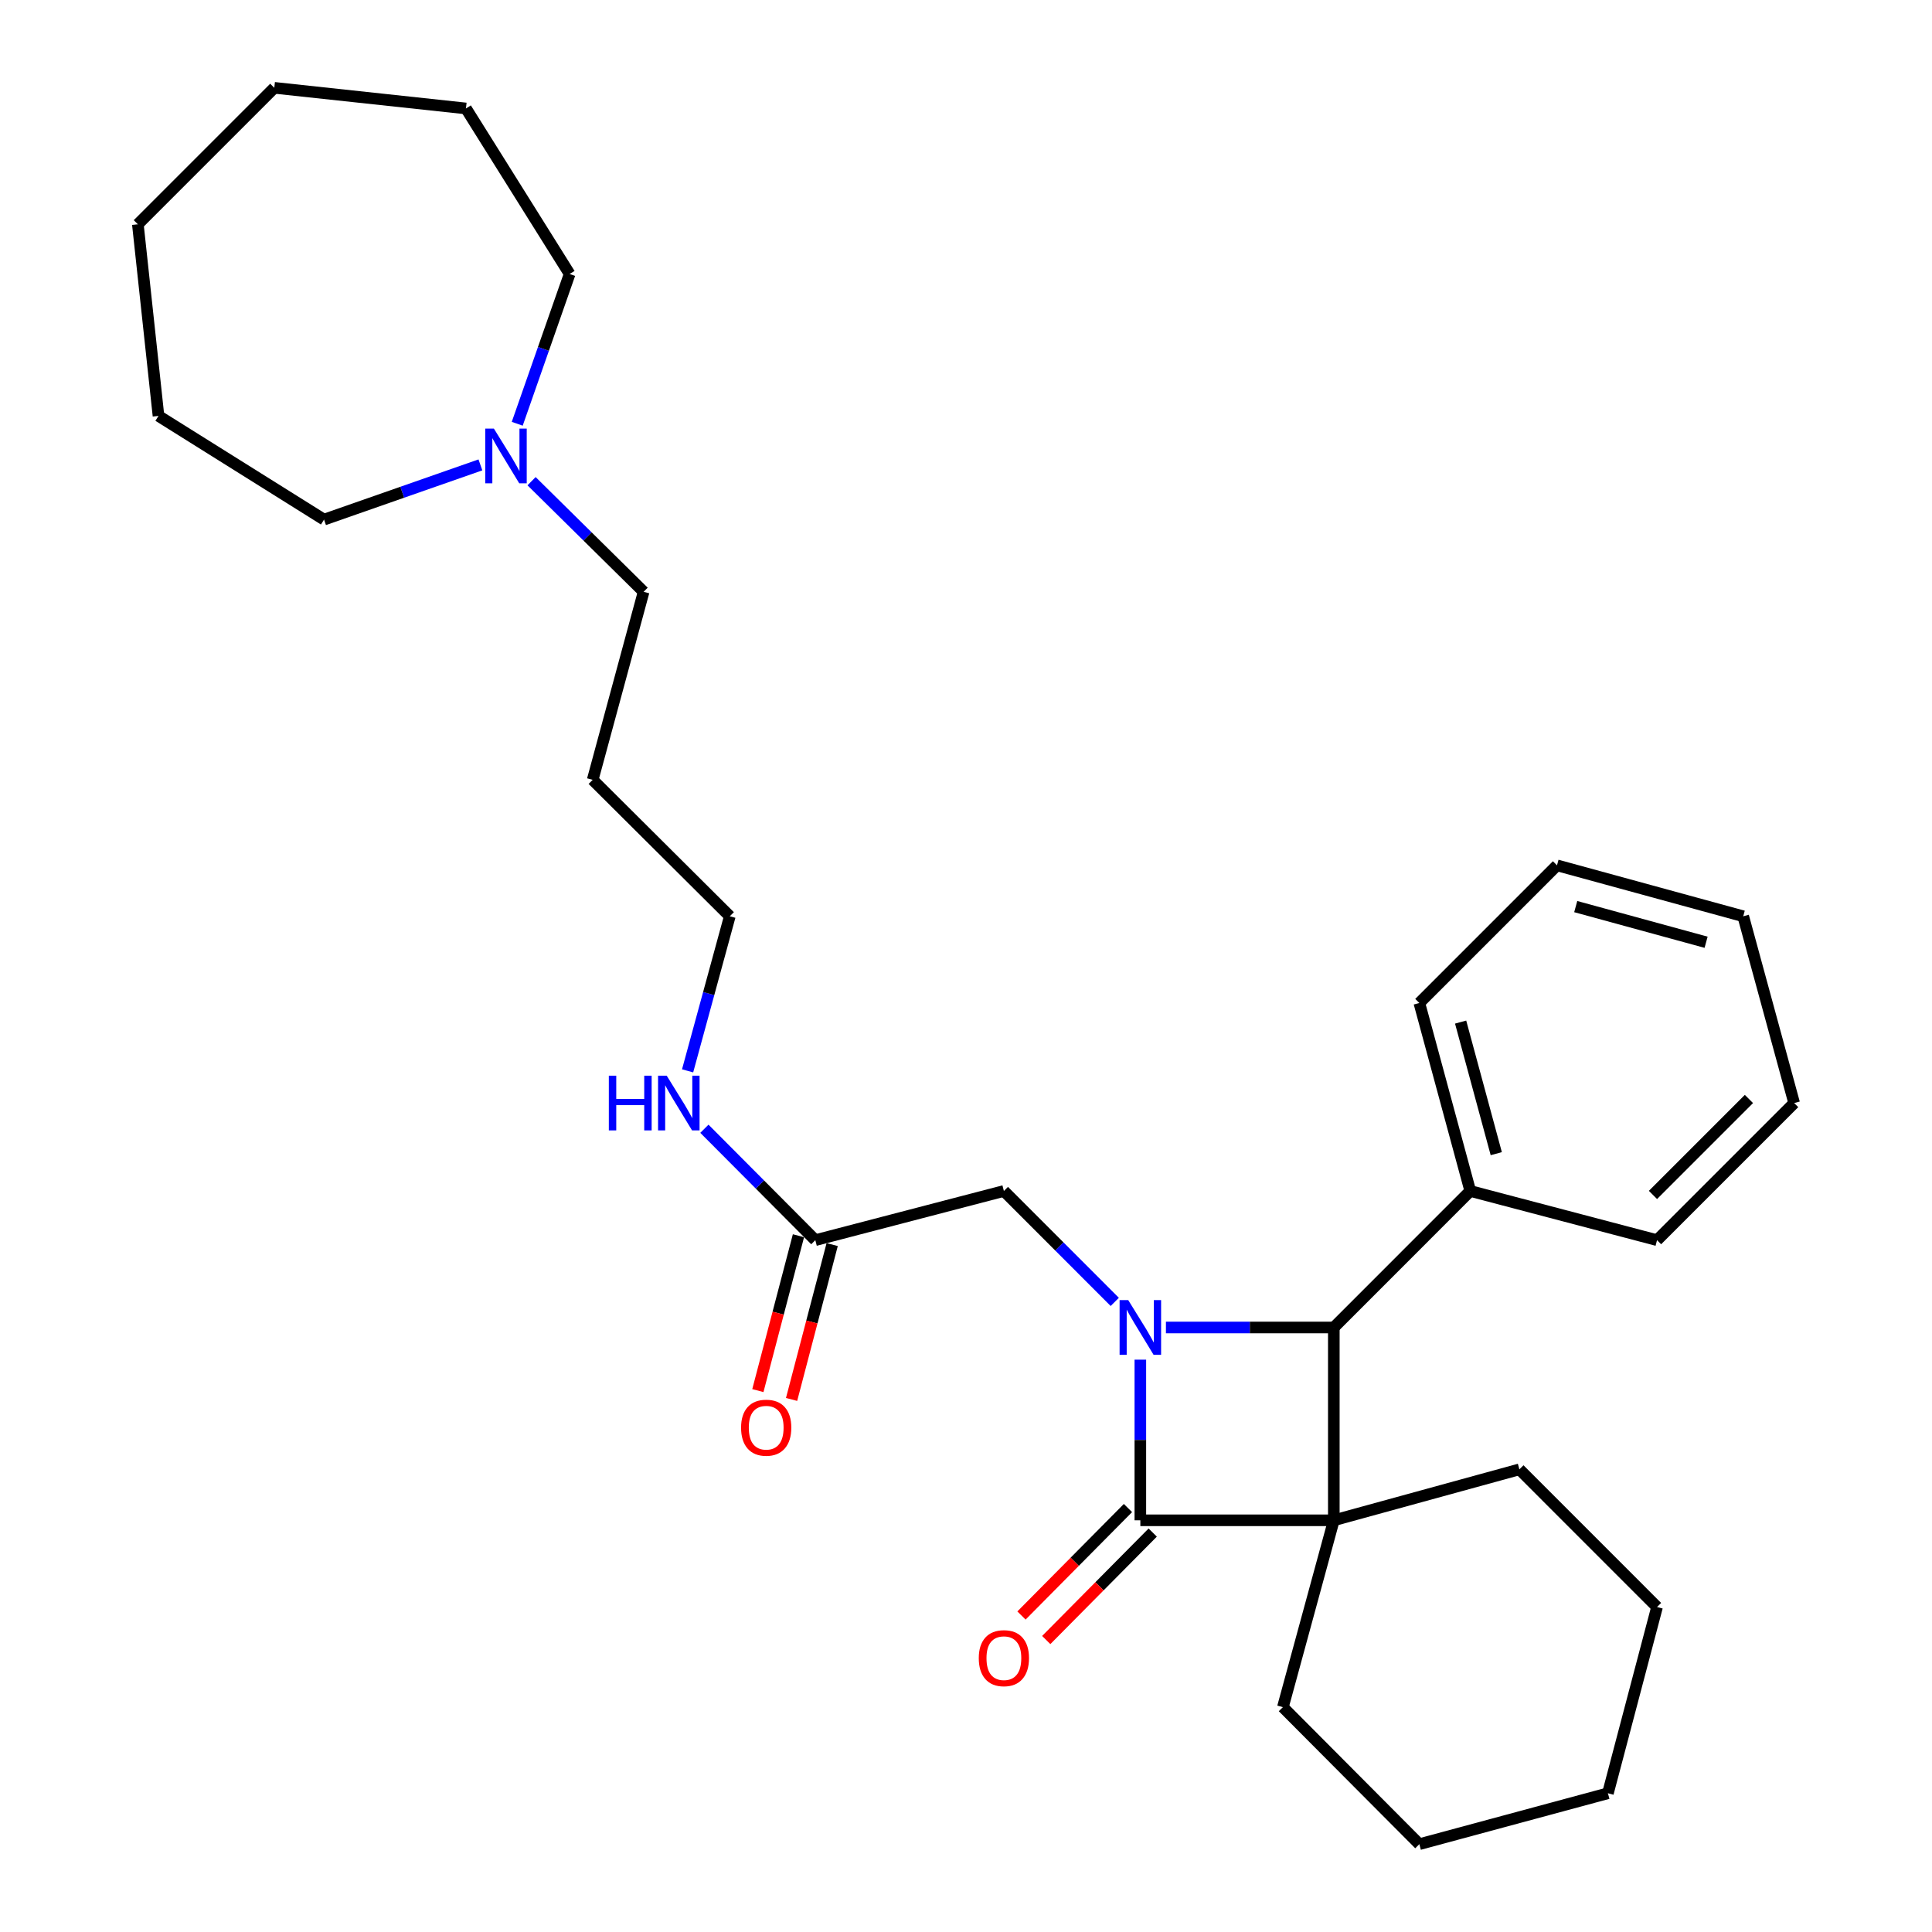 <?xml version='1.0' encoding='iso-8859-1'?>
<svg version='1.1' baseProfile='full'
              xmlns='http://www.w3.org/2000/svg'
                      xmlns:rdkit='http://www.rdkit.org/xml'
                      xmlns:xlink='http://www.w3.org/1999/xlink'
                  xml:space='preserve'
width='1000px' height='1000px' viewBox='0 0 1000 1000'>
<!-- END OF HEADER -->
<rect style='opacity:1.0;fill:#FFFFFF;stroke:none' width='1000' height='1000' x='0' y='0'> </rect>
<path class='bond-1' d='M 690.381,786.905 L 590.24,786.905' style='fill:none;fill-rule:evenodd;stroke:#000000;stroke-width:6px;stroke-linecap:butt;stroke-linejoin:miter;stroke-opacity:1' />
<path class='bond-2' d='M 690.381,786.905 L 690.381,687.104' style='fill:none;fill-rule:evenodd;stroke:#000000;stroke-width:6px;stroke-linecap:butt;stroke-linejoin:miter;stroke-opacity:1' />
<path class='bond-9' d='M 690.381,786.905 L 786.434,760.536' style='fill:none;fill-rule:evenodd;stroke:#000000;stroke-width:6px;stroke-linecap:butt;stroke-linejoin:miter;stroke-opacity:1' />
<path class='bond-10' d='M 690.381,786.905 L 664.023,883.609' style='fill:none;fill-rule:evenodd;stroke:#000000;stroke-width:6px;stroke-linecap:butt;stroke-linejoin:miter;stroke-opacity:1' />
<path class='bond-0' d='M 603.483,687.104 L 646.932,687.104' style='fill:none;fill-rule:evenodd;stroke:#0000FF;stroke-width:6px;stroke-linecap:butt;stroke-linejoin:miter;stroke-opacity:1' />
<path class='bond-0' d='M 646.932,687.104 L 690.381,687.104' style='fill:none;fill-rule:evenodd;stroke:#000000;stroke-width:6px;stroke-linecap:butt;stroke-linejoin:miter;stroke-opacity:1' />
<path class='bond-3' d='M 577.002,673.861 L 548.308,645.154' style='fill:none;fill-rule:evenodd;stroke:#0000FF;stroke-width:6px;stroke-linecap:butt;stroke-linejoin:miter;stroke-opacity:1' />
<path class='bond-3' d='M 548.308,645.154 L 519.613,616.448' style='fill:none;fill-rule:evenodd;stroke:#000000;stroke-width:6px;stroke-linecap:butt;stroke-linejoin:miter;stroke-opacity:1' />
<path class='bond-29' d='M 590.24,703.759 L 590.24,745.332' style='fill:none;fill-rule:evenodd;stroke:#0000FF;stroke-width:6px;stroke-linecap:butt;stroke-linejoin:miter;stroke-opacity:1' />
<path class='bond-29' d='M 590.24,745.332 L 590.24,786.905' style='fill:none;fill-rule:evenodd;stroke:#000000;stroke-width:6px;stroke-linecap:butt;stroke-linejoin:miter;stroke-opacity:1' />
<path class='bond-5' d='M 583.832,780.556 L 556.273,808.369' style='fill:none;fill-rule:evenodd;stroke:#000000;stroke-width:6px;stroke-linecap:butt;stroke-linejoin:miter;stroke-opacity:1' />
<path class='bond-5' d='M 556.273,808.369 L 528.715,836.182' style='fill:none;fill-rule:evenodd;stroke:#FF0000;stroke-width:6px;stroke-linecap:butt;stroke-linejoin:miter;stroke-opacity:1' />
<path class='bond-5' d='M 596.647,793.253 L 569.088,821.066' style='fill:none;fill-rule:evenodd;stroke:#000000;stroke-width:6px;stroke-linecap:butt;stroke-linejoin:miter;stroke-opacity:1' />
<path class='bond-5' d='M 569.088,821.066 L 541.529,848.879' style='fill:none;fill-rule:evenodd;stroke:#FF0000;stroke-width:6px;stroke-linecap:butt;stroke-linejoin:miter;stroke-opacity:1' />
<path class='bond-7' d='M 690.381,687.104 L 761.007,616.448' style='fill:none;fill-rule:evenodd;stroke:#000000;stroke-width:6px;stroke-linecap:butt;stroke-linejoin:miter;stroke-opacity:1' />
<path class='bond-4' d='M 519.613,616.448 L 422.007,641.904' style='fill:none;fill-rule:evenodd;stroke:#000000;stroke-width:6px;stroke-linecap:butt;stroke-linejoin:miter;stroke-opacity:1' />
<path class='bond-8' d='M 413.282,639.616 L 402.775,679.695' style='fill:none;fill-rule:evenodd;stroke:#000000;stroke-width:6px;stroke-linecap:butt;stroke-linejoin:miter;stroke-opacity:1' />
<path class='bond-8' d='M 402.775,679.695 L 392.268,719.774' style='fill:none;fill-rule:evenodd;stroke:#FF0000;stroke-width:6px;stroke-linecap:butt;stroke-linejoin:miter;stroke-opacity:1' />
<path class='bond-8' d='M 430.733,644.191 L 420.225,684.27' style='fill:none;fill-rule:evenodd;stroke:#000000;stroke-width:6px;stroke-linecap:butt;stroke-linejoin:miter;stroke-opacity:1' />
<path class='bond-8' d='M 420.225,684.27 L 409.718,724.349' style='fill:none;fill-rule:evenodd;stroke:#FF0000;stroke-width:6px;stroke-linecap:butt;stroke-linejoin:miter;stroke-opacity:1' />
<path class='bond-11' d='M 422.007,641.904 L 393.301,613.071' style='fill:none;fill-rule:evenodd;stroke:#000000;stroke-width:6px;stroke-linecap:butt;stroke-linejoin:miter;stroke-opacity:1' />
<path class='bond-11' d='M 393.301,613.071 L 364.595,584.239' style='fill:none;fill-rule:evenodd;stroke:#0000FF;stroke-width:6px;stroke-linecap:butt;stroke-linejoin:miter;stroke-opacity:1' />
<path class='bond-6' d='M 275.136,249.065 L 304.138,277.688' style='fill:none;fill-rule:evenodd;stroke:#0000FF;stroke-width:6px;stroke-linecap:butt;stroke-linejoin:miter;stroke-opacity:1' />
<path class='bond-6' d='M 304.138,277.688 L 333.141,306.312' style='fill:none;fill-rule:evenodd;stroke:#000000;stroke-width:6px;stroke-linecap:butt;stroke-linejoin:miter;stroke-opacity:1' />
<path class='bond-14' d='M 248.659,240.627 L 208.187,254.788' style='fill:none;fill-rule:evenodd;stroke:#0000FF;stroke-width:6px;stroke-linecap:butt;stroke-linejoin:miter;stroke-opacity:1' />
<path class='bond-14' d='M 208.187,254.788 L 167.715,268.949' style='fill:none;fill-rule:evenodd;stroke:#000000;stroke-width:6px;stroke-linecap:butt;stroke-linejoin:miter;stroke-opacity:1' />
<path class='bond-15' d='M 267.721,219.342 L 281.283,180.58' style='fill:none;fill-rule:evenodd;stroke:#0000FF;stroke-width:6px;stroke-linecap:butt;stroke-linejoin:miter;stroke-opacity:1' />
<path class='bond-15' d='M 281.283,180.58 L 294.846,141.818' style='fill:none;fill-rule:evenodd;stroke:#000000;stroke-width:6px;stroke-linecap:butt;stroke-linejoin:miter;stroke-opacity:1' />
<path class='bond-17' d='M 761.007,616.448 L 734.649,519.152' style='fill:none;fill-rule:evenodd;stroke:#000000;stroke-width:6px;stroke-linecap:butt;stroke-linejoin:miter;stroke-opacity:1' />
<path class='bond-17' d='M 774.466,597.136 L 756.015,529.029' style='fill:none;fill-rule:evenodd;stroke:#000000;stroke-width:6px;stroke-linecap:butt;stroke-linejoin:miter;stroke-opacity:1' />
<path class='bond-18' d='M 761.007,616.448 L 857.681,641.904' style='fill:none;fill-rule:evenodd;stroke:#000000;stroke-width:6px;stroke-linecap:butt;stroke-linejoin:miter;stroke-opacity:1' />
<path class='bond-20' d='M 786.434,760.536 L 857.681,831.794' style='fill:none;fill-rule:evenodd;stroke:#000000;stroke-width:6px;stroke-linecap:butt;stroke-linejoin:miter;stroke-opacity:1' />
<path class='bond-19' d='M 664.023,883.609 L 734.649,954.545' style='fill:none;fill-rule:evenodd;stroke:#000000;stroke-width:6px;stroke-linecap:butt;stroke-linejoin:miter;stroke-opacity:1' />
<path class='bond-16' d='M 355.9,554.272 L 366.82,514.267' style='fill:none;fill-rule:evenodd;stroke:#0000FF;stroke-width:6px;stroke-linecap:butt;stroke-linejoin:miter;stroke-opacity:1' />
<path class='bond-16' d='M 366.82,514.267 L 377.74,474.263' style='fill:none;fill-rule:evenodd;stroke:#000000;stroke-width:6px;stroke-linecap:butt;stroke-linejoin:miter;stroke-opacity:1' />
<path class='bond-12' d='M 333.141,306.312 L 306.773,403.637' style='fill:none;fill-rule:evenodd;stroke:#000000;stroke-width:6px;stroke-linecap:butt;stroke-linejoin:miter;stroke-opacity:1' />
<path class='bond-13' d='M 306.773,403.637 L 377.74,474.263' style='fill:none;fill-rule:evenodd;stroke:#000000;stroke-width:6px;stroke-linecap:butt;stroke-linejoin:miter;stroke-opacity:1' />
<path class='bond-22' d='M 167.715,268.949 L 82.035,215.28' style='fill:none;fill-rule:evenodd;stroke:#000000;stroke-width:6px;stroke-linecap:butt;stroke-linejoin:miter;stroke-opacity:1' />
<path class='bond-21' d='M 294.846,141.818 L 241.177,56.138' style='fill:none;fill-rule:evenodd;stroke:#000000;stroke-width:6px;stroke-linecap:butt;stroke-linejoin:miter;stroke-opacity:1' />
<path class='bond-24' d='M 734.649,519.152 L 805.897,447.895' style='fill:none;fill-rule:evenodd;stroke:#000000;stroke-width:6px;stroke-linecap:butt;stroke-linejoin:miter;stroke-opacity:1' />
<path class='bond-23' d='M 857.681,641.904 L 928.648,570.937' style='fill:none;fill-rule:evenodd;stroke:#000000;stroke-width:6px;stroke-linecap:butt;stroke-linejoin:miter;stroke-opacity:1' />
<path class='bond-23' d='M 855.57,618.503 L 905.247,568.826' style='fill:none;fill-rule:evenodd;stroke:#000000;stroke-width:6px;stroke-linecap:butt;stroke-linejoin:miter;stroke-opacity:1' />
<path class='bond-26' d='M 734.649,954.545 L 832.255,928.187' style='fill:none;fill-rule:evenodd;stroke:#000000;stroke-width:6px;stroke-linecap:butt;stroke-linejoin:miter;stroke-opacity:1' />
<path class='bond-30' d='M 857.681,831.794 L 832.255,928.187' style='fill:none;fill-rule:evenodd;stroke:#000000;stroke-width:6px;stroke-linecap:butt;stroke-linejoin:miter;stroke-opacity:1' />
<path class='bond-27' d='M 241.177,56.138 L 141.978,45.455' style='fill:none;fill-rule:evenodd;stroke:#000000;stroke-width:6px;stroke-linecap:butt;stroke-linejoin:miter;stroke-opacity:1' />
<path class='bond-28' d='M 82.035,215.28 L 71.352,116.081' style='fill:none;fill-rule:evenodd;stroke:#000000;stroke-width:6px;stroke-linecap:butt;stroke-linejoin:miter;stroke-opacity:1' />
<path class='bond-25' d='M 928.648,570.937 L 902.29,474.263' style='fill:none;fill-rule:evenodd;stroke:#000000;stroke-width:6px;stroke-linecap:butt;stroke-linejoin:miter;stroke-opacity:1' />
<path class='bond-31' d='M 805.897,447.895 L 902.29,474.263' style='fill:none;fill-rule:evenodd;stroke:#000000;stroke-width:6px;stroke-linecap:butt;stroke-linejoin:miter;stroke-opacity:1' />
<path class='bond-31' d='M 815.596,469.251 L 883.071,487.708' style='fill:none;fill-rule:evenodd;stroke:#000000;stroke-width:6px;stroke-linecap:butt;stroke-linejoin:miter;stroke-opacity:1' />
<path class='bond-32' d='M 141.978,45.455 L 71.352,116.081' style='fill:none;fill-rule:evenodd;stroke:#000000;stroke-width:6px;stroke-linecap:butt;stroke-linejoin:miter;stroke-opacity:1' />
<path  class='atom-1' d='M 583.98 672.944
L 593.26 687.944
Q 594.18 689.424, 595.66 692.104
Q 597.14 694.784, 597.22 694.944
L 597.22 672.944
L 600.98 672.944
L 600.98 701.264
L 597.1 701.264
L 587.14 684.864
Q 585.98 682.944, 584.74 680.744
Q 583.54 678.544, 583.18 677.864
L 583.18 701.264
L 579.5 701.264
L 579.5 672.944
L 583.98 672.944
' fill='#0000FF'/>
<path  class='atom-6' d='M 506.613 858.262
Q 506.613 851.462, 509.973 847.662
Q 513.333 843.862, 519.613 843.862
Q 525.893 843.862, 529.253 847.662
Q 532.613 851.462, 532.613 858.262
Q 532.613 865.142, 529.213 869.062
Q 525.813 872.942, 519.613 872.942
Q 513.373 872.942, 509.973 869.062
Q 506.613 865.182, 506.613 858.262
M 519.613 869.742
Q 523.933 869.742, 526.253 866.862
Q 528.613 863.942, 528.613 858.262
Q 528.613 852.702, 526.253 849.902
Q 523.933 847.062, 519.613 847.062
Q 515.293 847.062, 512.933 849.862
Q 510.613 852.662, 510.613 858.262
Q 510.613 863.982, 512.933 866.862
Q 515.293 869.742, 519.613 869.742
' fill='#FF0000'/>
<path  class='atom-7' d='M 255.633 221.836
L 264.913 236.836
Q 265.833 238.316, 267.313 240.996
Q 268.793 243.676, 268.873 243.836
L 268.873 221.836
L 272.633 221.836
L 272.633 250.156
L 268.753 250.156
L 258.793 233.756
Q 257.633 231.836, 256.393 229.636
Q 255.193 227.436, 254.833 226.756
L 254.833 250.156
L 251.153 250.156
L 251.153 221.836
L 255.633 221.836
' fill='#0000FF'/>
<path  class='atom-9' d='M 383.581 738.968
Q 383.581 732.168, 386.941 728.368
Q 390.301 724.568, 396.581 724.568
Q 402.861 724.568, 406.221 728.368
Q 409.581 732.168, 409.581 738.968
Q 409.581 745.848, 406.181 749.768
Q 402.781 753.648, 396.581 753.648
Q 390.341 753.648, 386.941 749.768
Q 383.581 745.888, 383.581 738.968
M 396.581 750.448
Q 400.901 750.448, 403.221 747.568
Q 405.581 744.648, 405.581 738.968
Q 405.581 733.408, 403.221 730.608
Q 400.901 727.768, 396.581 727.768
Q 392.261 727.768, 389.901 730.568
Q 387.581 733.368, 387.581 738.968
Q 387.581 744.688, 389.901 747.568
Q 392.261 750.448, 396.581 750.448
' fill='#FF0000'/>
<path  class='atom-12' d='M 315.131 556.777
L 318.971 556.777
L 318.971 568.817
L 333.451 568.817
L 333.451 556.777
L 337.291 556.777
L 337.291 585.097
L 333.451 585.097
L 333.451 572.017
L 318.971 572.017
L 318.971 585.097
L 315.131 585.097
L 315.131 556.777
' fill='#0000FF'/>
<path  class='atom-12' d='M 345.091 556.777
L 354.371 571.777
Q 355.291 573.257, 356.771 575.937
Q 358.251 578.617, 358.331 578.777
L 358.331 556.777
L 362.091 556.777
L 362.091 585.097
L 358.211 585.097
L 348.251 568.697
Q 347.091 566.777, 345.851 564.577
Q 344.651 562.377, 344.291 561.697
L 344.291 585.097
L 340.611 585.097
L 340.611 556.777
L 345.091 556.777
' fill='#0000FF'/>
</svg>
